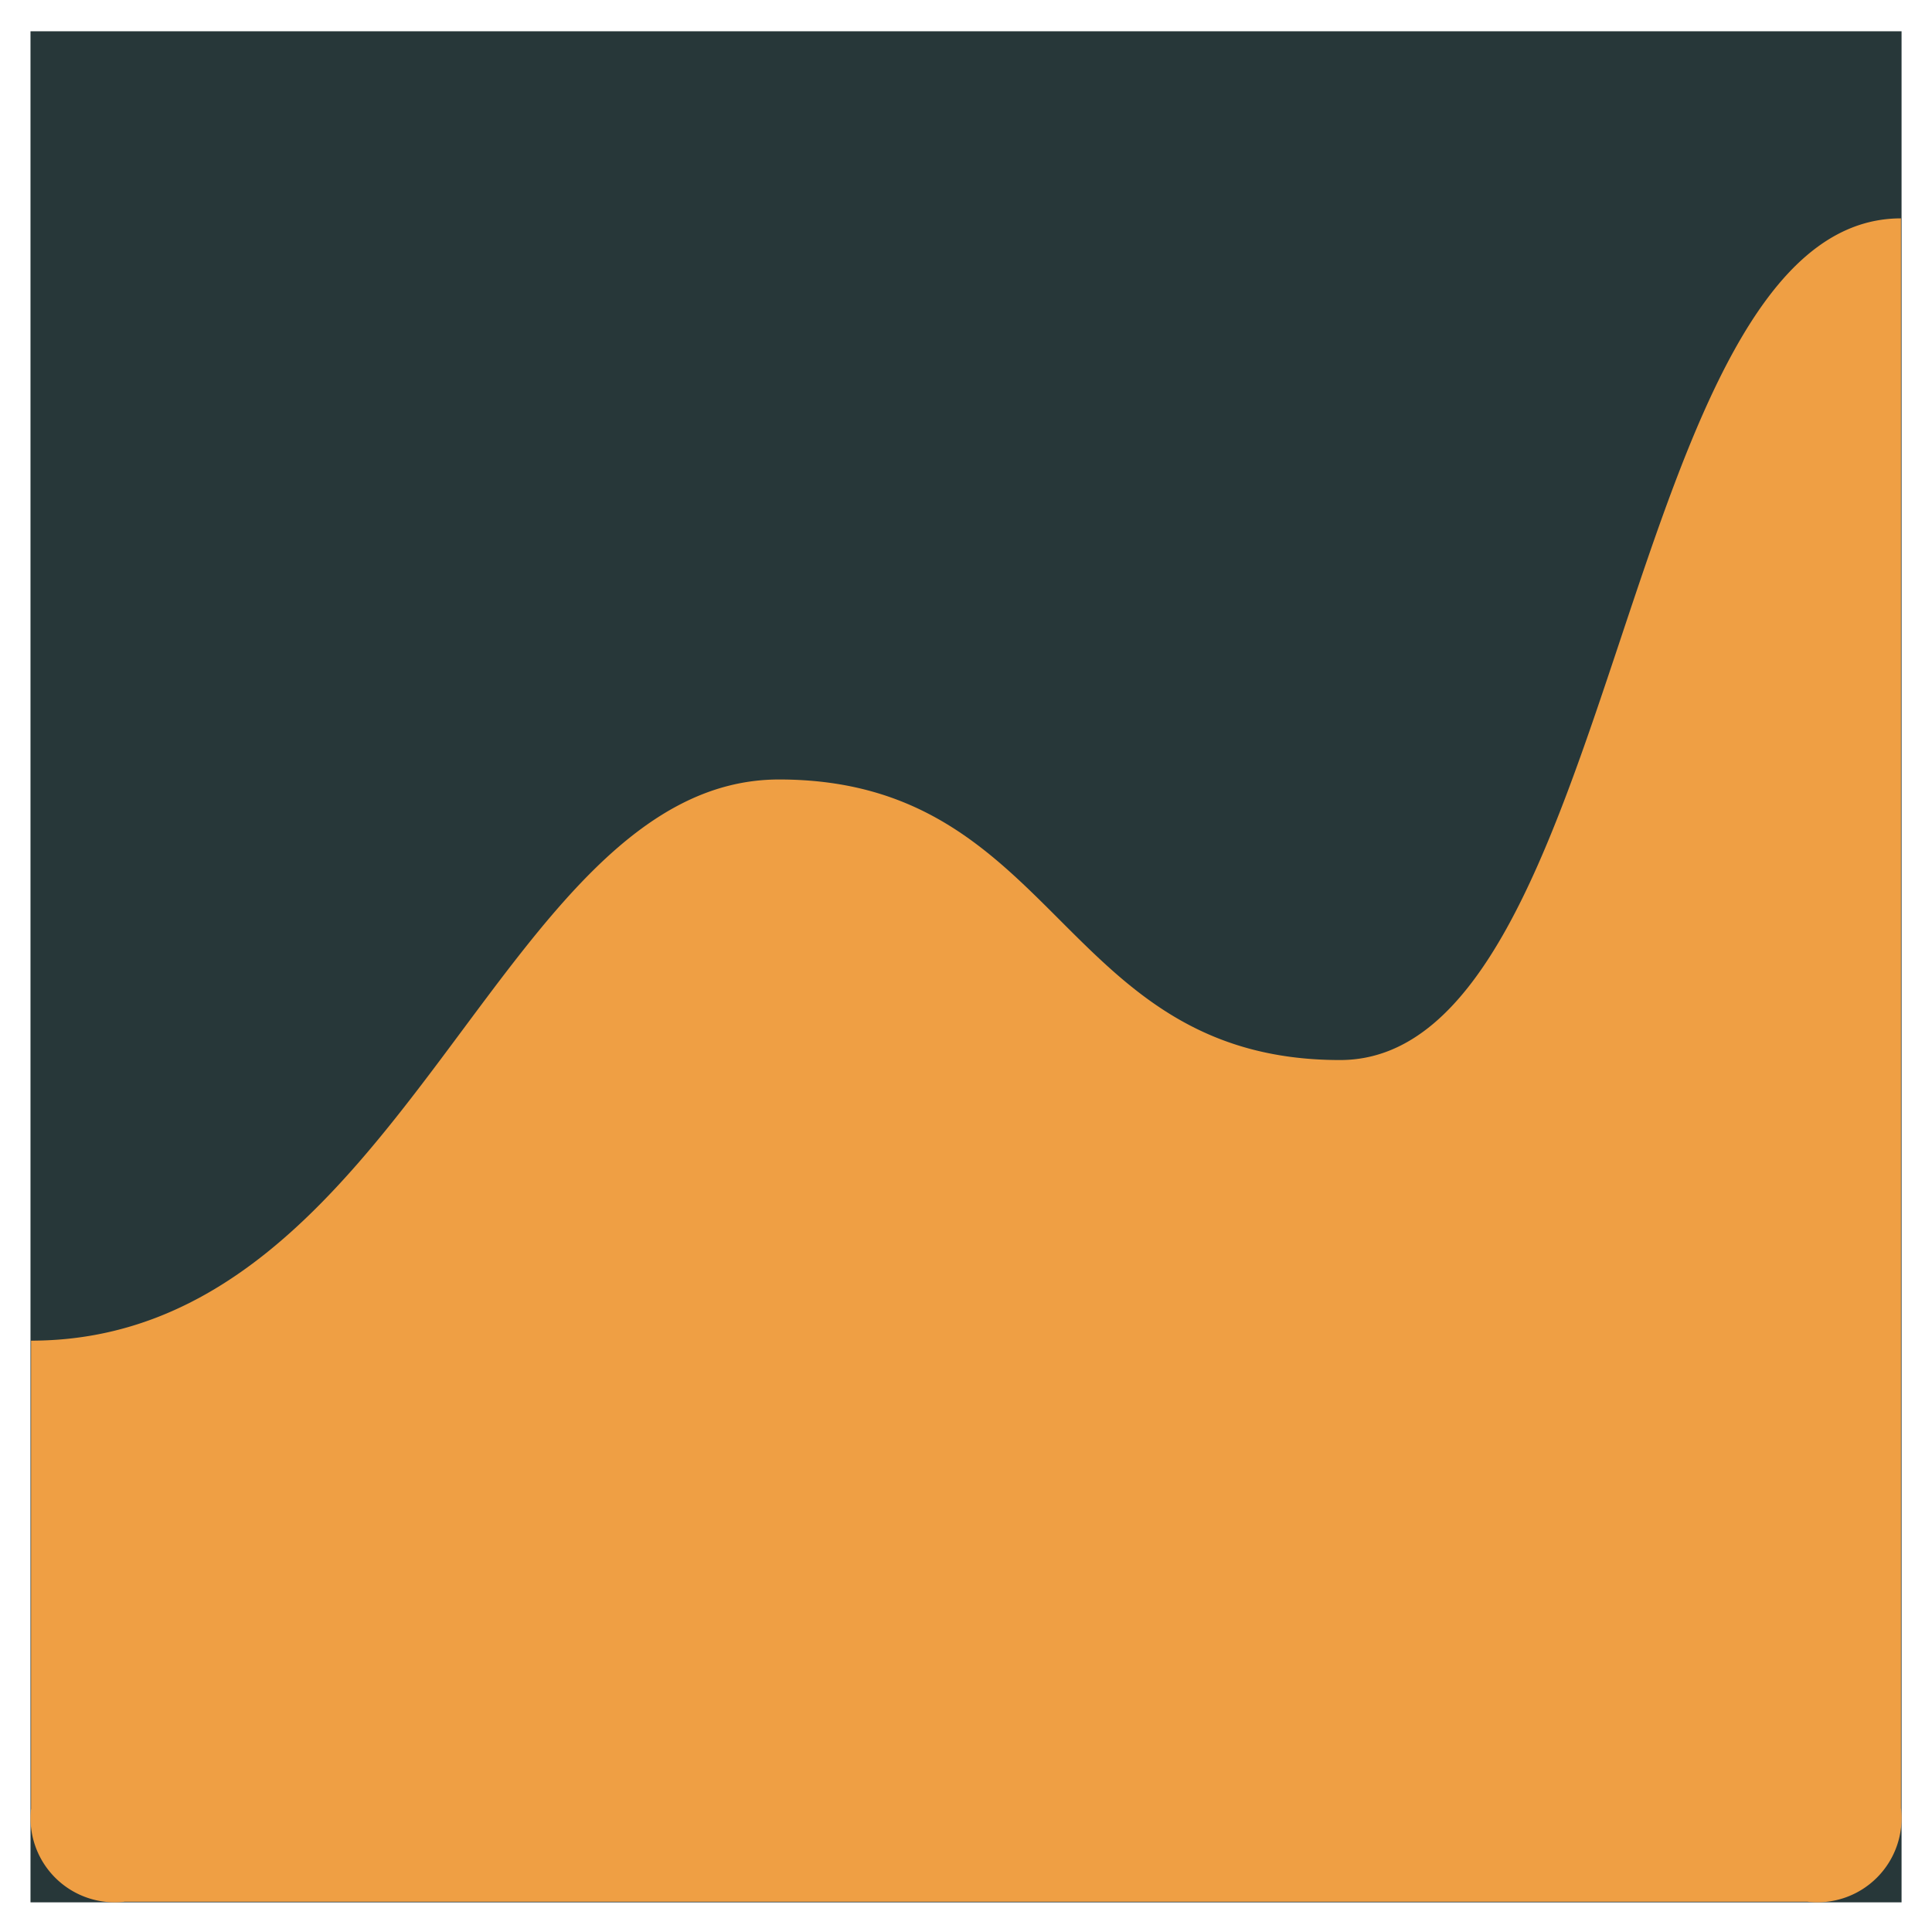 <?xml version="1.0" encoding="UTF-8"?> <svg xmlns="http://www.w3.org/2000/svg" width="37" height="37"><g fill="none"><path fill="#273739" d="M0.584 0.599H36.417V36.432H0.584z"></path><path d="M.595 34.63v-8.955c7.162 0 8.953-10.747 14.325-10.747 5.371 0 5.371 5.373 10.743 5.373 5.371 0 5.371-16.119 10.743-16.119V34.63a1.612 1.612 0 0 1-1.79 1.79H2.386a1.611 1.611 0 0 1-1.79-1.79z" fill="#EF9F44"></path></g></svg> 